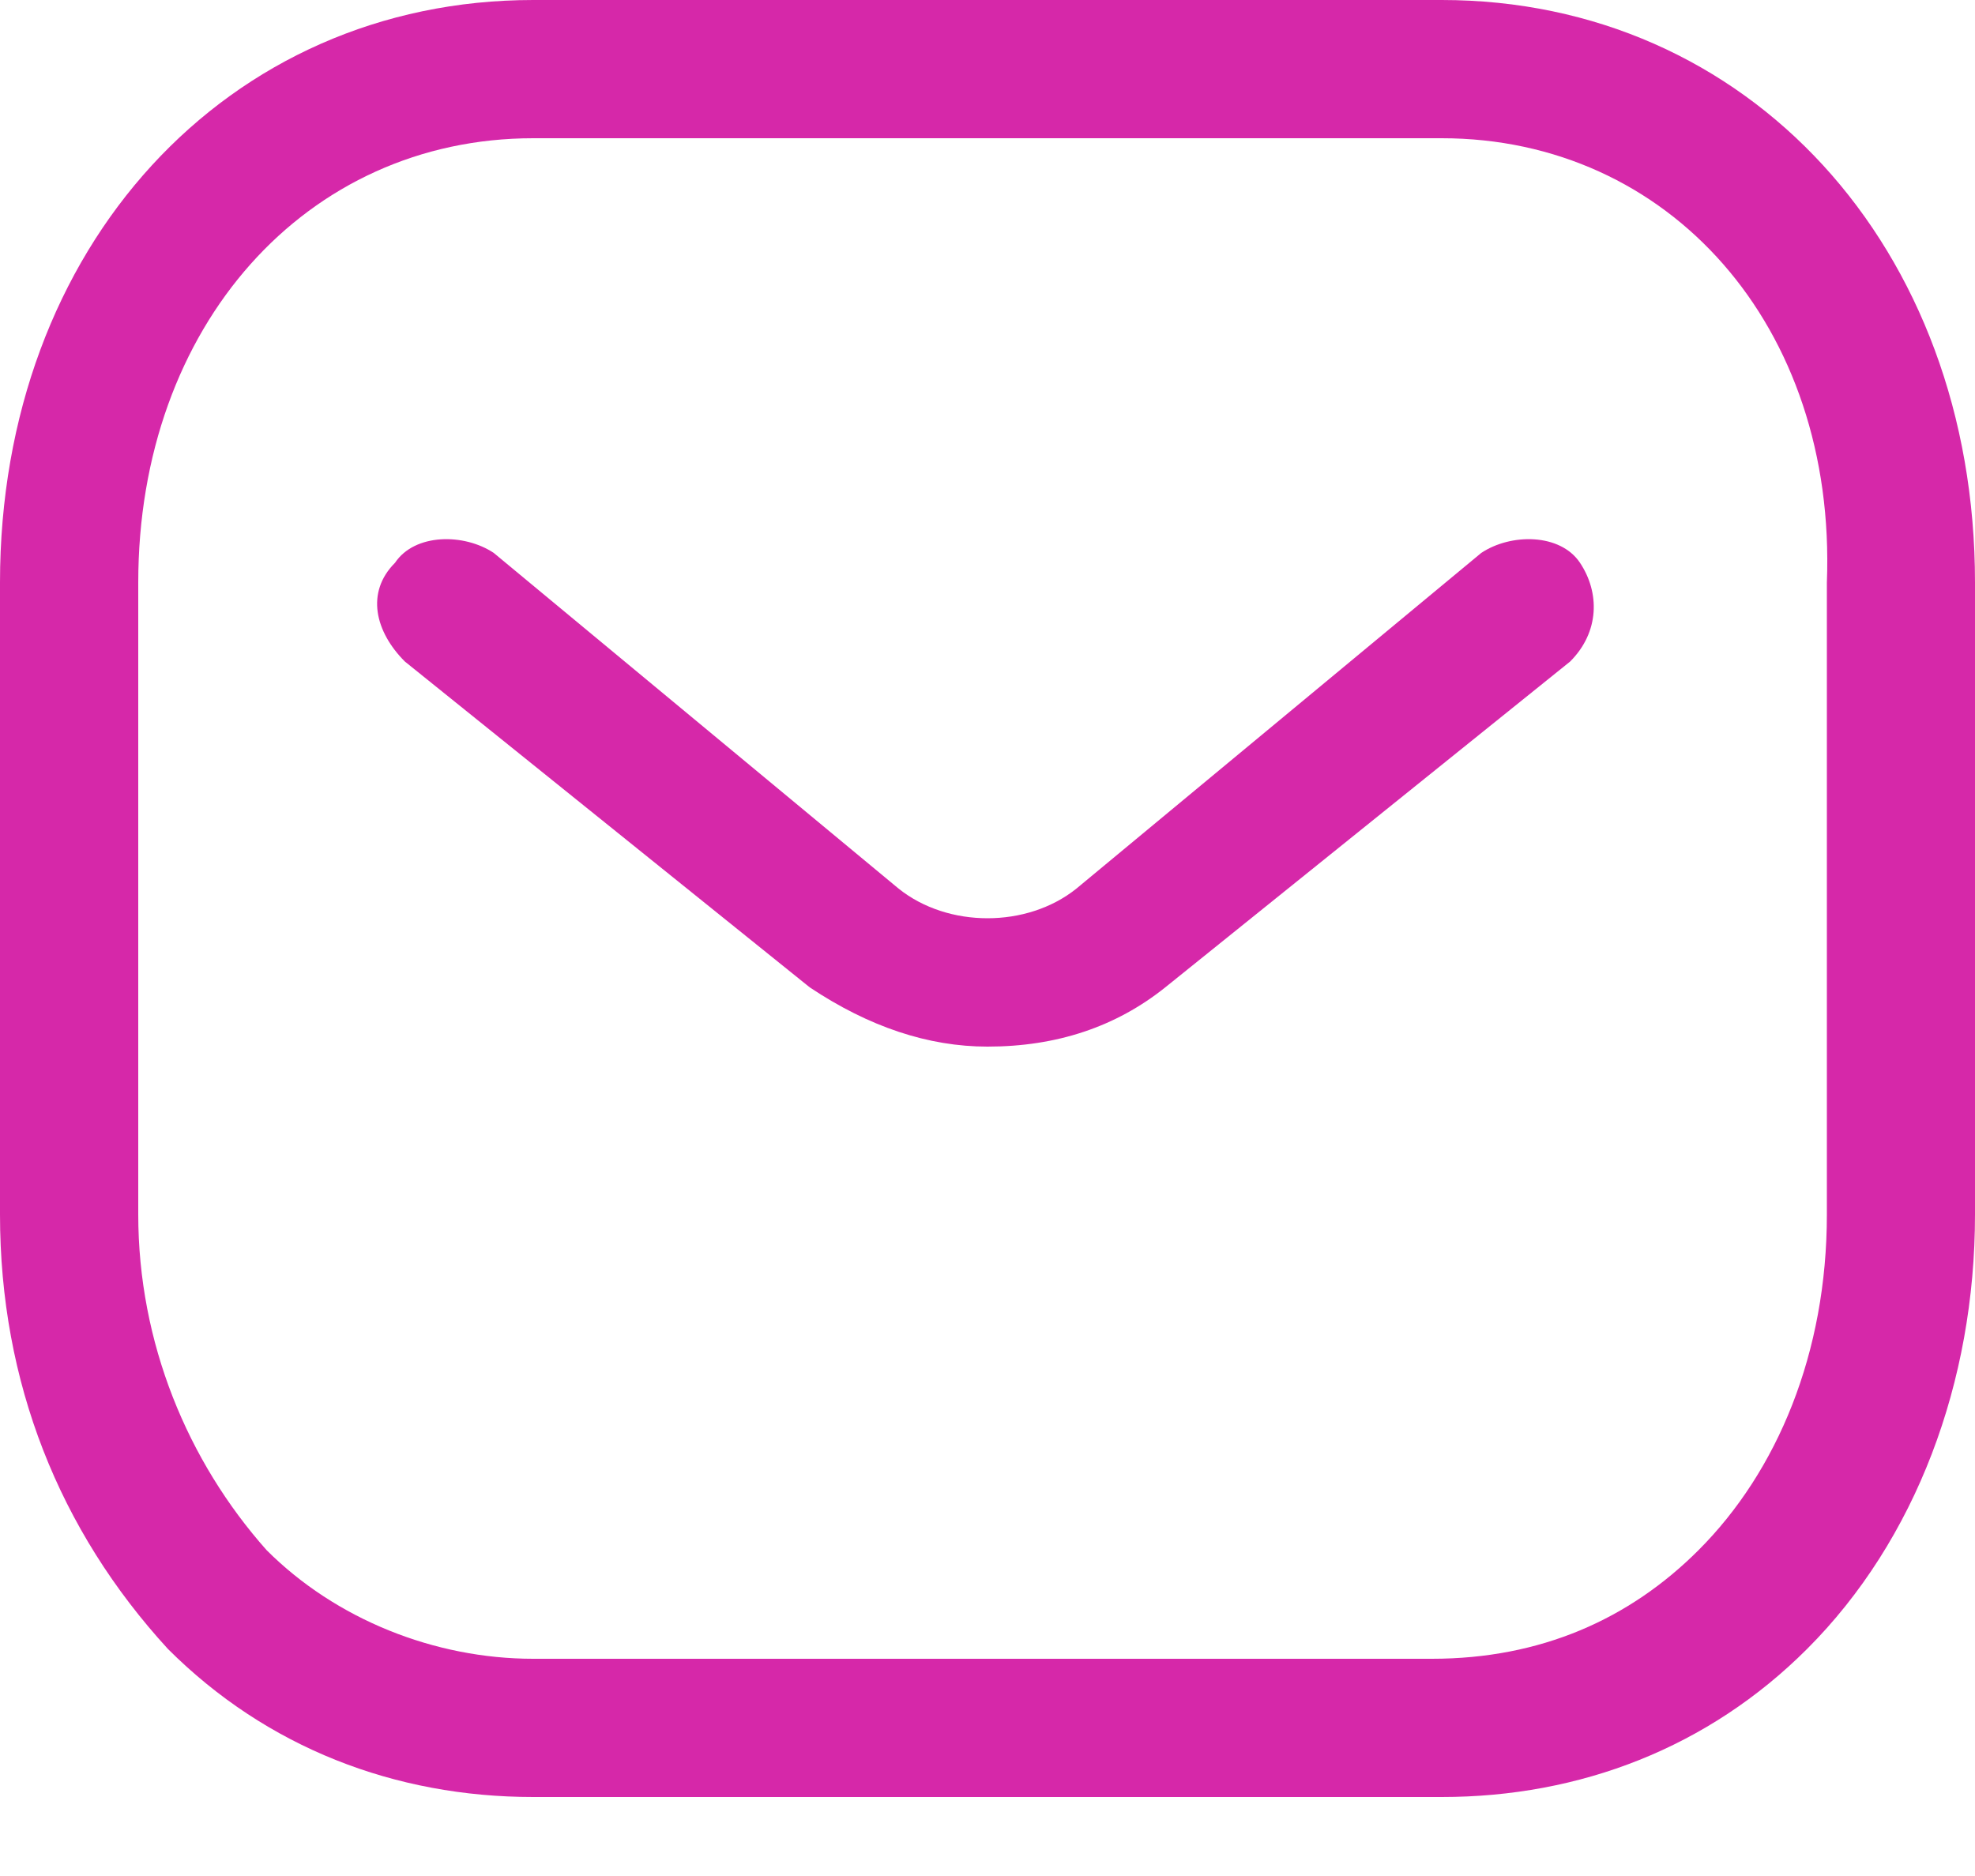 <?xml version="1.0" encoding="utf-8"?>
<!-- Generator: Adobe Illustrator 27.0.0, SVG Export Plug-In . SVG Version: 6.00 Build 0)  -->
<svg version="1.1" id="Layer_1" xmlns="http://www.w3.org/2000/svg" xmlns:xlink="http://www.w3.org/1999/xlink" x="0px" y="0px"
	 viewBox="0 0 20 19" style="enable-background:new 0 0 20 19;" xml:space="preserve">
<style type="text/css">
	.st0{fill-rule:evenodd;clip-rule:evenodd;fill:#D628A9;}
</style>
<path class="st0" d="M14.6,0C17.7,0,20,2.5,20,5.9v6.4c0,1.7-0.6,3.3-1.7,4.4c-1,1-2.3,1.5-3.7,1.5H5.4c-1.4,0-2.7-0.5-3.7-1.5
	C0.6,15.5,0,14,0,12.3V5.9C0,2.5,2.3,0,5.4,0H14.6z M14.6,1.4H5.4c-2.3,0-4,1.9-4,4.5v6.4c0,1.3,0.5,2.5,1.3,3.4
	c0.7,0.7,1.7,1.1,2.7,1.1h9.1c0,0,0,0,0,0c1.1,0,2-0.4,2.7-1.1c0.8-0.8,1.3-2,1.3-3.4V5.9C18.6,3.3,16.9,1.4,14.6,1.4z M16,5.7
	c0.2,0.3,0.2,0.7-0.1,1L11.8,10c-0.5,0.4-1.1,0.6-1.8,0.6c-0.6,0-1.2-0.2-1.8-0.6L4.1,6.7C3.8,6.4,3.7,6,4,5.7
	c0.2-0.3,0.7-0.3,1-0.1L9.1,9c0.5,0.4,1.3,0.4,1.8,0l4.1-3.4C15.3,5.4,15.8,5.4,16,5.7z"/>
</svg>
